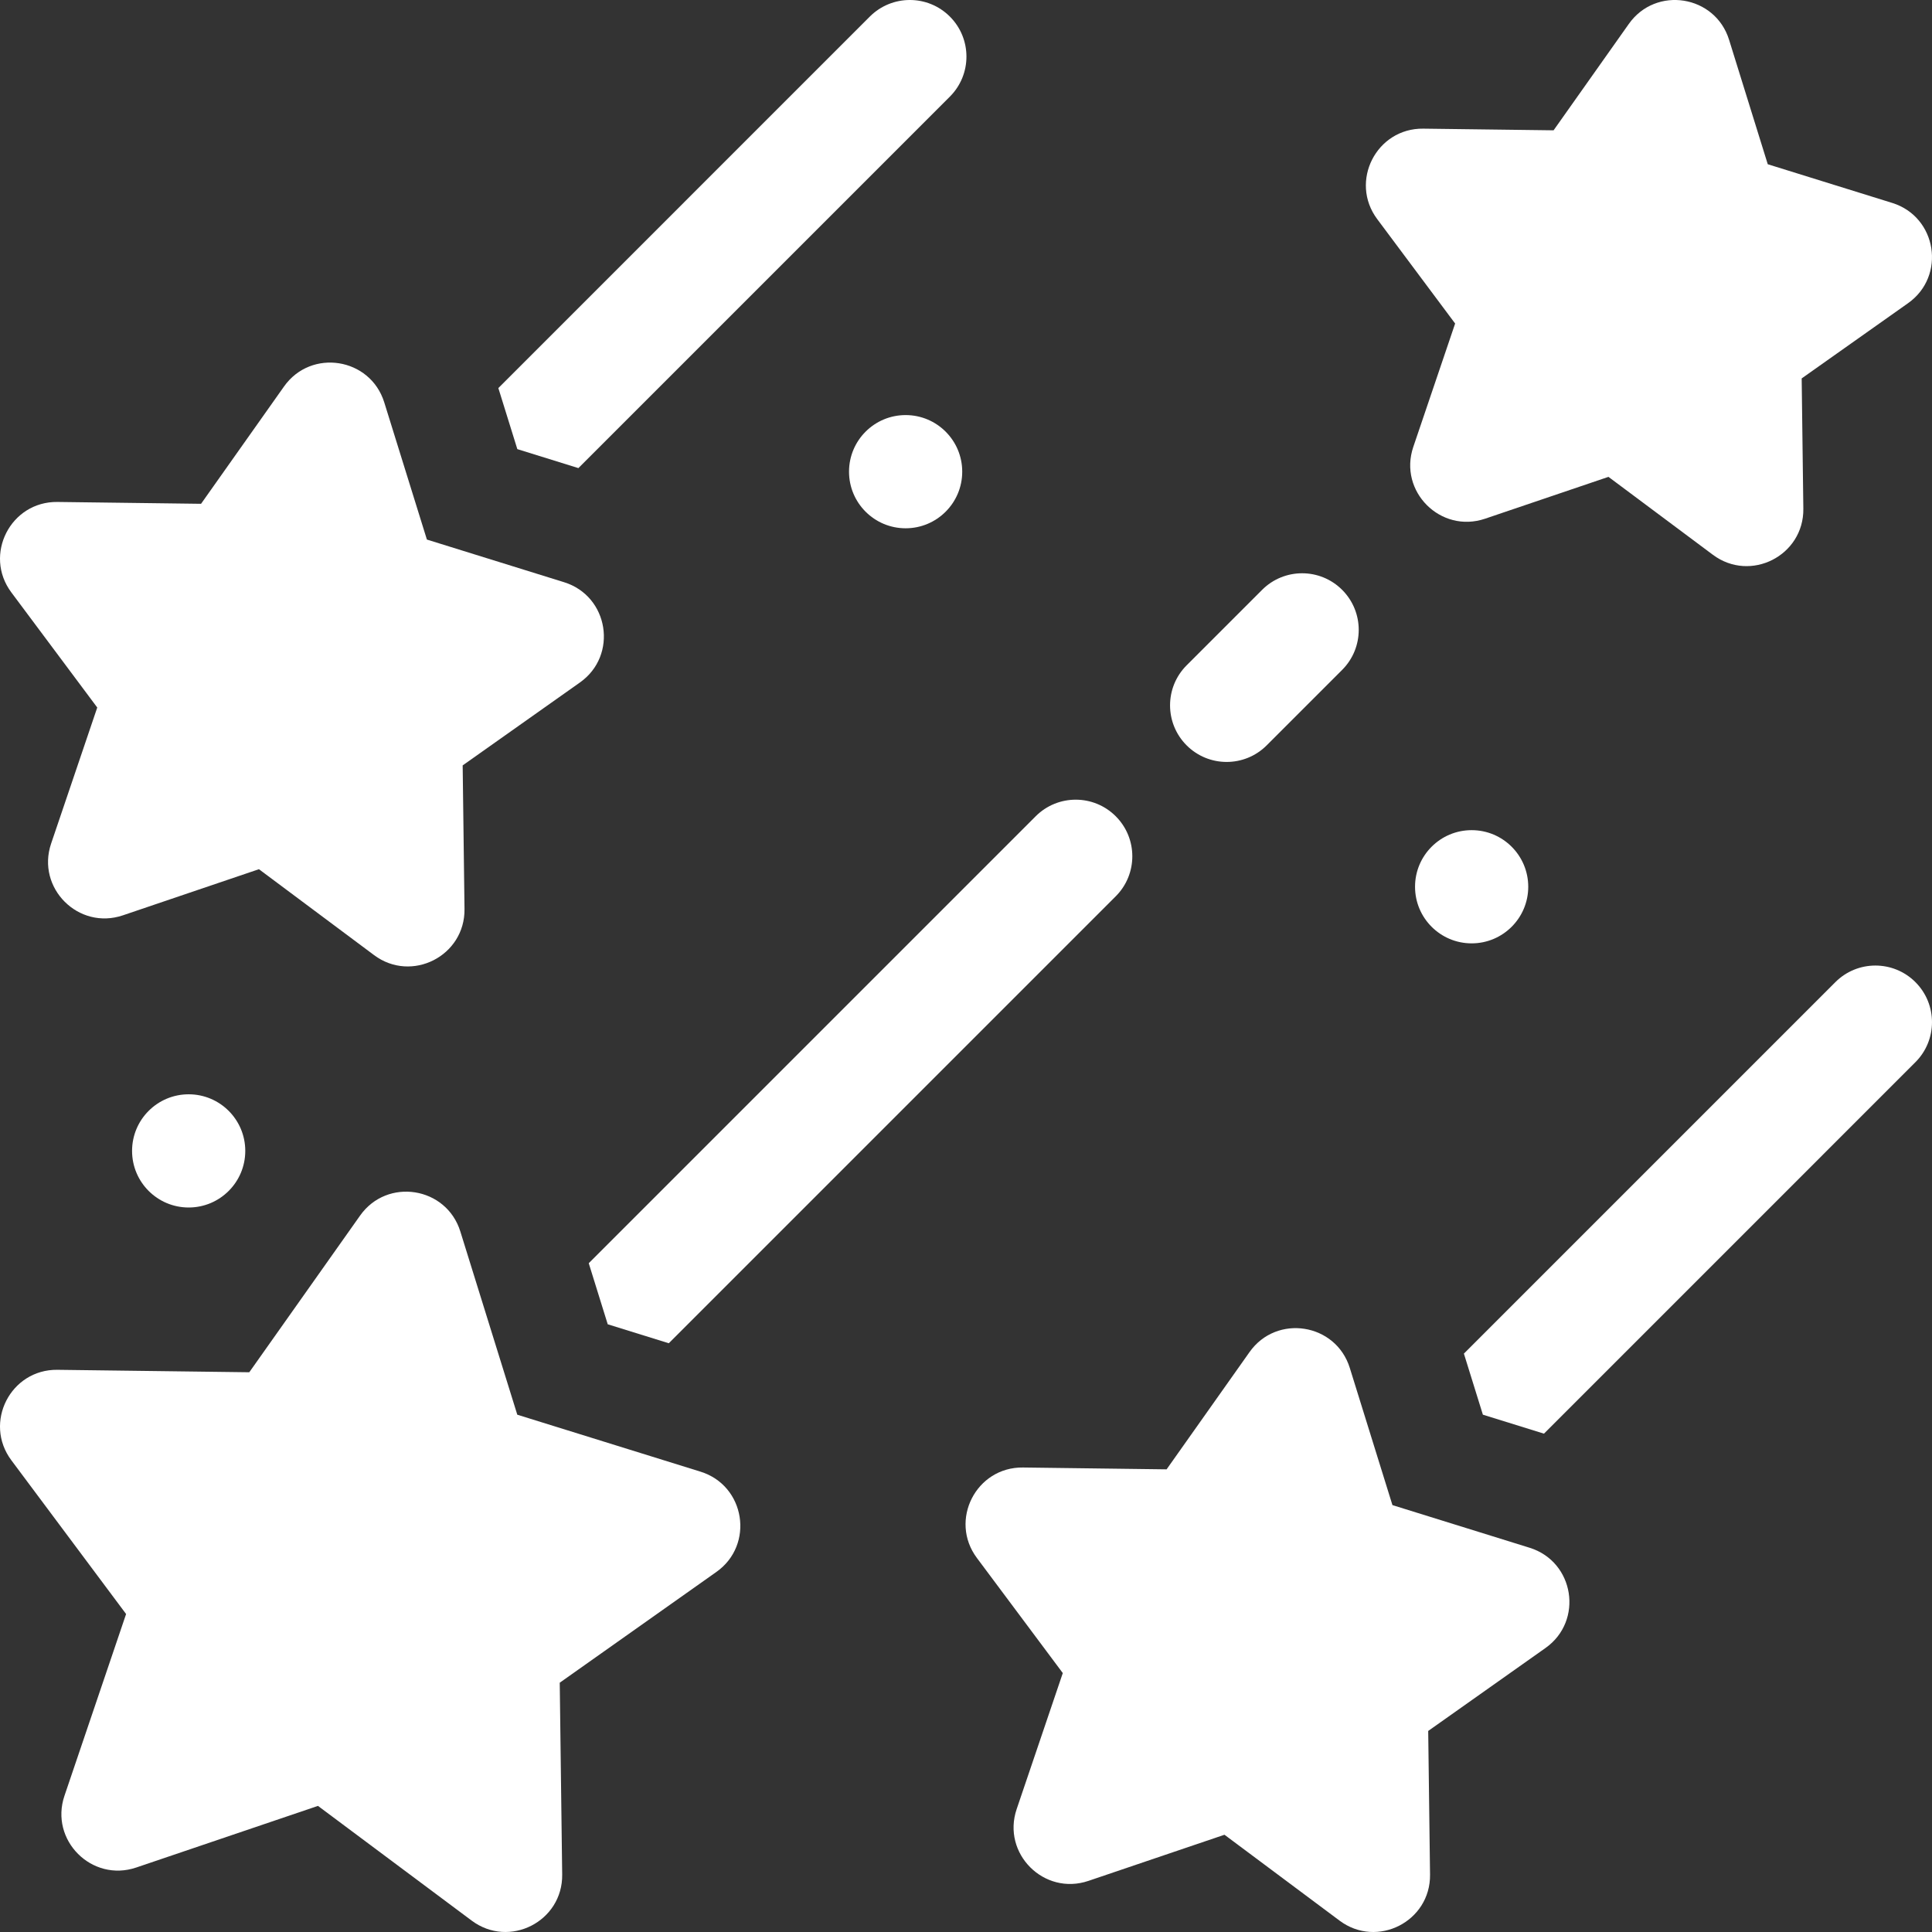 <svg fill="white" id="Capa_1" enable-background="new 0 0 512 512" height="512" viewBox="0 0 512 512" width="512" xmlns="http://www.w3.org/2000/svg"><rect x="0" y="0" width="512" height="512" fill="#333333" stroke="none"/><g><path d="m453.934 147.026-27.674-20.652-32.701 11.089c-11.774 3.993-23.015-7.249-19.023-19.023l11.089-32.701-20.652-27.675c-7.435-9.964-.218-24.129 12.214-23.97l34.528.442 19.938-28.193c7.178-10.151 22.88-7.664 26.571 4.208l10.25 32.975 32.974 10.25c11.872 3.69 14.359 19.392 4.208 26.571l-28.193 19.938.441 34.528c.158 12.432-14.006 19.649-23.97 12.213z"/><path d="m314.47 197.53c-5.858-5.858-5.858-15.355 0-21.213l20-20c5.858-5.858 15.355-5.858 21.213 0 5.858 5.858 5.858 15.355 0 21.213l-20 20c-5.858 5.858-15.356 5.858-21.213 0z"/><path d="m125.016 508.993-40.751-30.411-48.154 16.33c-11.774 3.993-23.015-7.248-19.023-19.022l16.329-48.155-30.41-40.752c-7.436-9.964-.218-24.129 12.213-23.97l50.845.65 29.358-41.515c7.178-10.151 22.88-7.664 26.571 4.208l15.094 48.556 48.556 15.094c11.872 3.69 14.359 19.392 4.208 26.571l-41.515 29.359.649 50.844c.159 12.432-14.006 19.649-23.97 12.213z"/><circle cx="240" cy="125" r="15"/><circle cx="390" cy="235" r="15"/><circle cx="50" cy="305" r="15"/><path d="m355.006 508.993-30.507-22.766-36.048 12.225c-11.774 3.993-23.015-7.248-19.023-19.022l12.224-36.05-22.766-30.507c-7.436-9.964-.218-24.129 12.213-23.97l38.062.487 21.979-31.079c7.178-10.151 22.88-7.664 26.571 4.208l11.3 36.35 36.349 11.299c11.872 3.69 14.359 19.392 4.208 26.571l-31.079 21.979.486 38.063c.16 12.431-14.005 19.648-23.969 12.212z"/><g><g><g><path d="m177.237 355.976 118.446-118.446c5.858-5.858 5.858-15.355 0-21.213s-15.355-5.858-21.213 0l-118.447 118.447 5.03 16.182z"/><path d="m507.606 260.274c-5.858-5.858-15.355-5.858-21.213 0l-98.446 98.447 5.031 16.182 16.184 5.03 98.445-98.446c5.857-5.858 5.857-15.355-.001-21.213z"/><path d="m153.281 124.052 98.445-98.446c5.858-5.858 5.858-15.355 0-21.213s-15.355-5.858-21.213 0l-98.446 98.447 5.031 16.182z"/></g><path d="m99.127 253.113-30.507-22.766-36.048 12.225c-11.774 3.993-23.015-7.248-19.023-19.022l12.224-36.05-22.766-30.507c-7.436-9.964-.218-24.129 12.213-23.97l38.062.487 21.979-31.079c7.178-10.151 22.88-7.664 26.571 4.208l11.3 36.35 36.35 11.299c11.872 3.69 14.359 19.392 4.208 26.571l-31.079 21.979.486 38.063c.158 12.43-14.007 19.647-23.97 12.212z"/></g></g></g></svg>